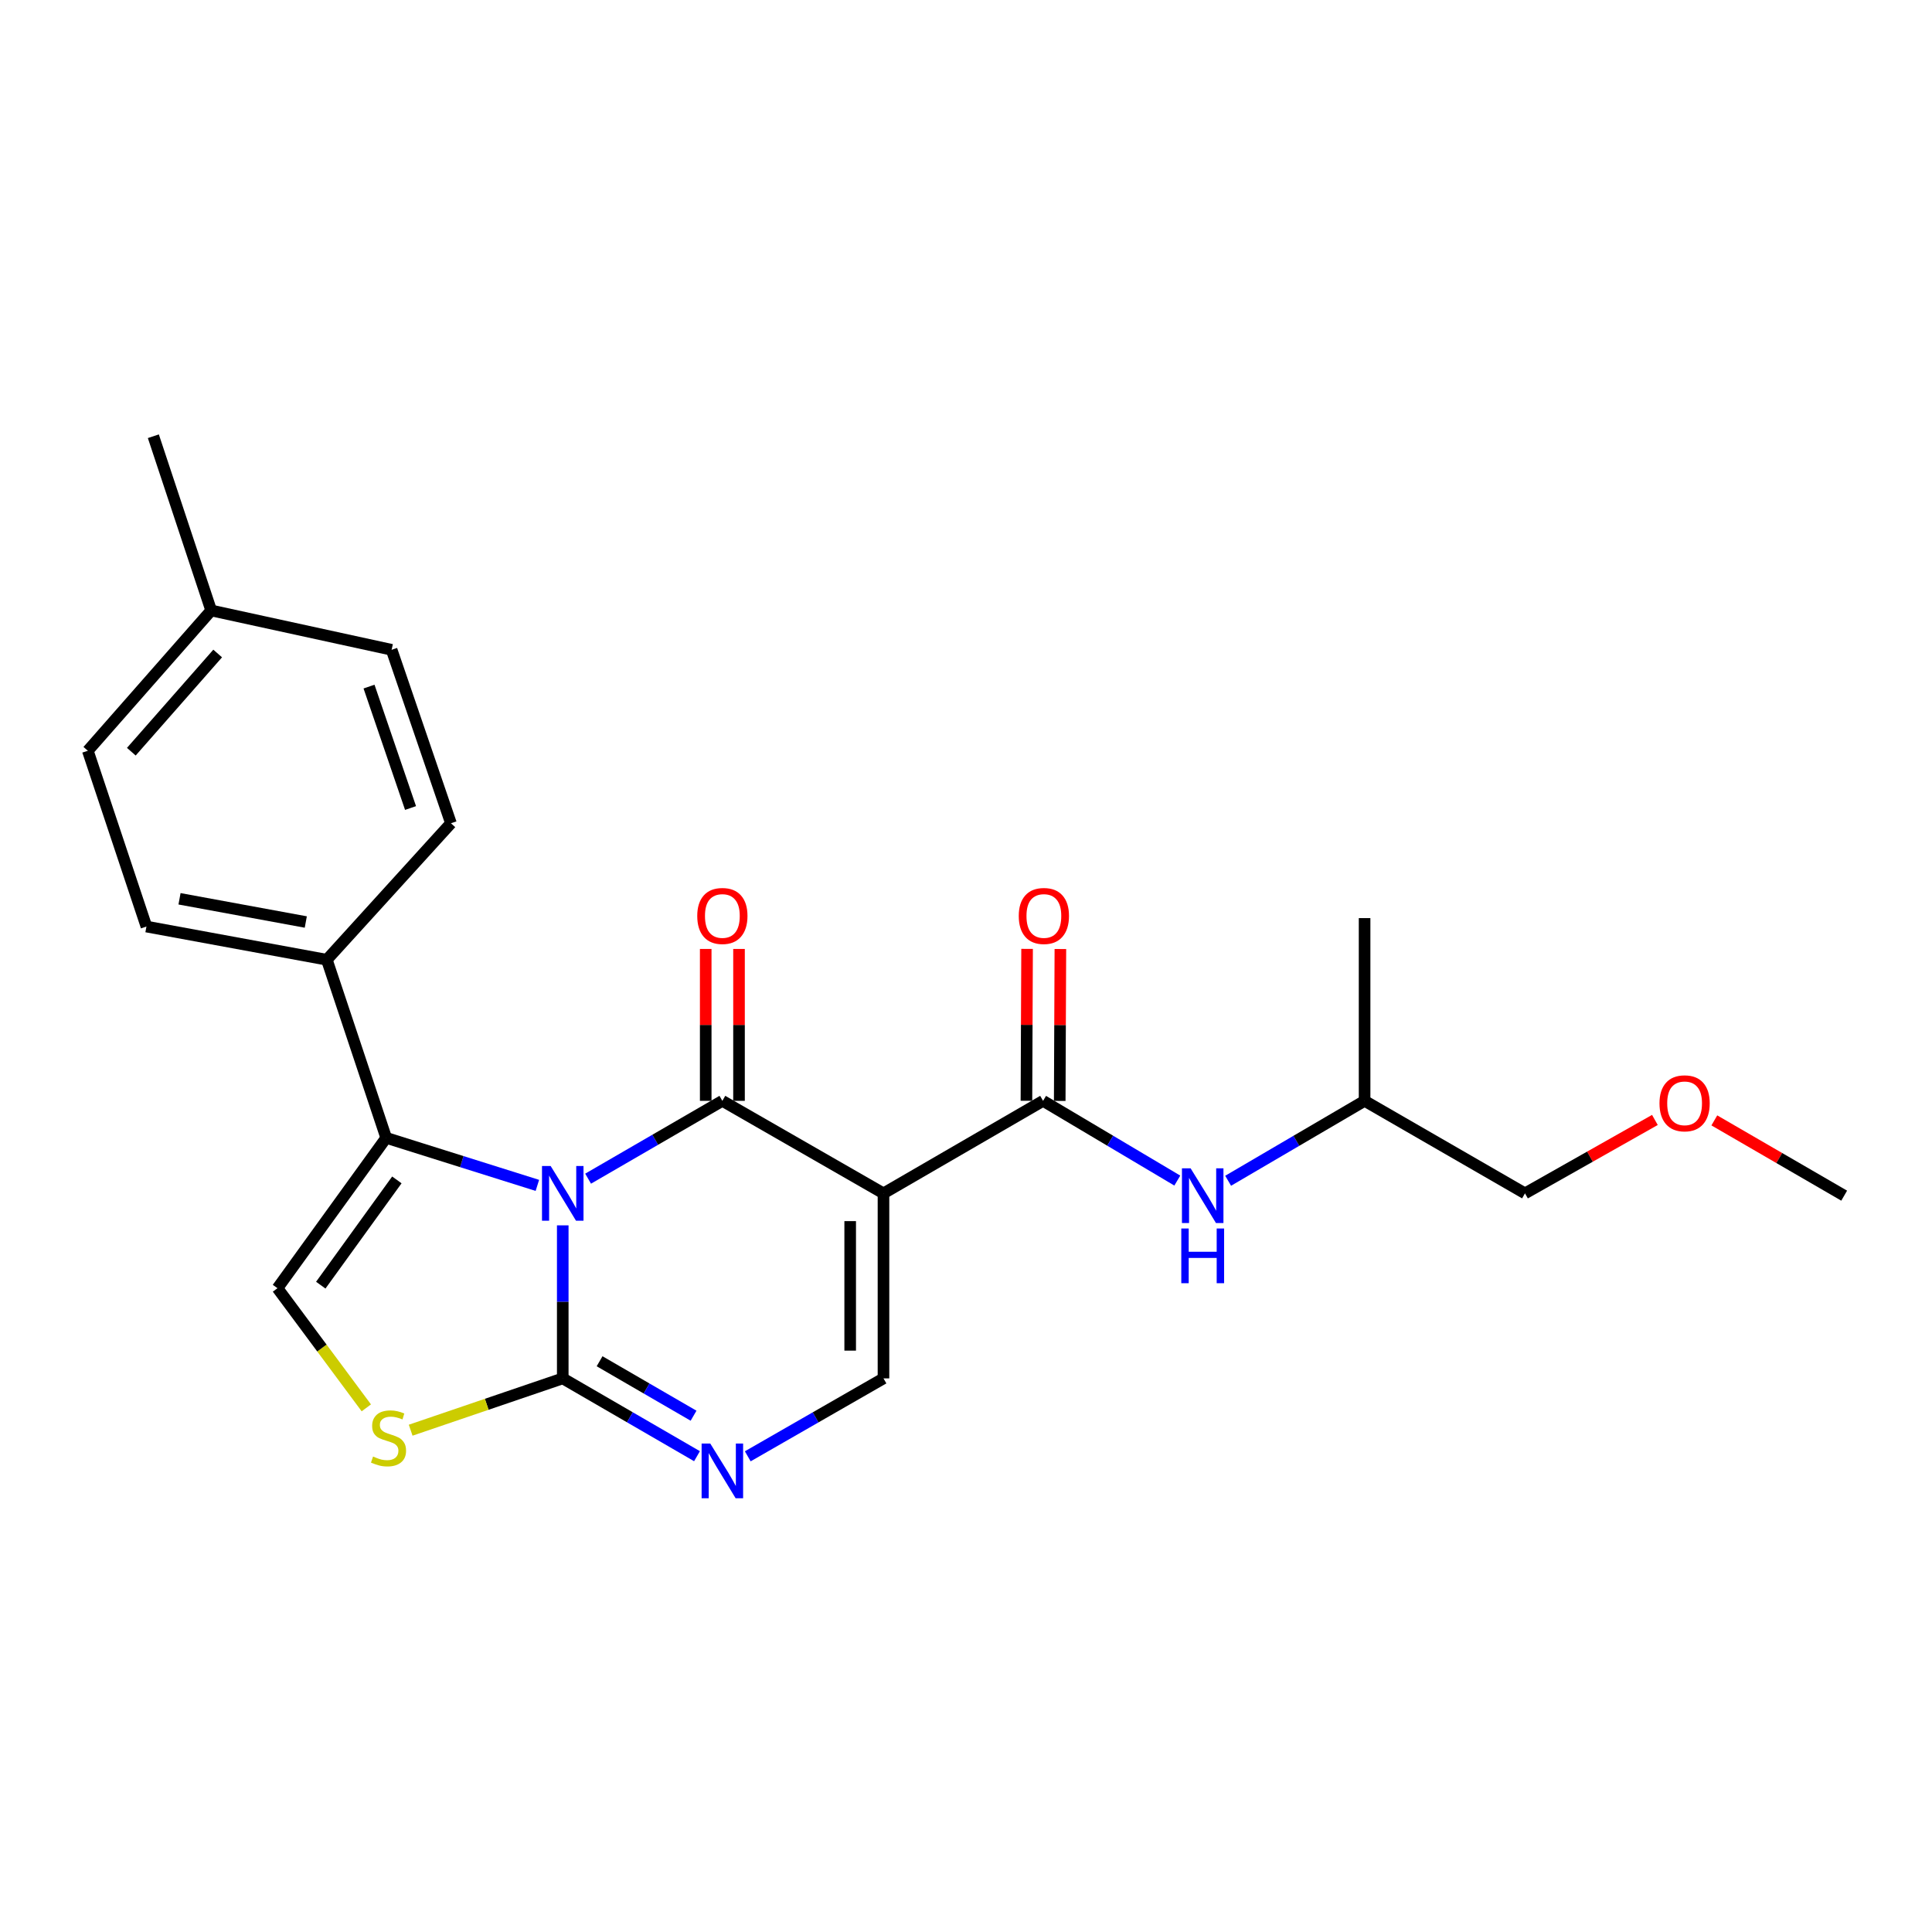 <?xml version='1.0' encoding='iso-8859-1'?>
<svg version='1.1' baseProfile='full'
              xmlns='http://www.w3.org/2000/svg'
                      xmlns:rdkit='http://www.rdkit.org/xml'
                      xmlns:xlink='http://www.w3.org/1999/xlink'
                  xml:space='preserve'
width='1000px' height='1000px' viewBox='0 0 1000 1000'>
<!-- END OF HEADER -->
<rect style='opacity:1.0;fill:#FFFFFF;stroke:none' width='1000' height='1000' x='0' y='0'> </rect>
<path class='bond-0' d='M 304.405,610.077 L 339.15,589.936' style='fill:none;fill-rule:evenodd;stroke:#0000FF;stroke-width:6px;stroke-linecap:butt;stroke-linejoin:miter;stroke-opacity:1' />
<path class='bond-0' d='M 339.15,589.936 L 373.895,569.795' style='fill:none;fill-rule:evenodd;stroke:#000000;stroke-width:6px;stroke-linecap:butt;stroke-linejoin:miter;stroke-opacity:1' />
<path class='bond-2' d='M 291.278,634.24 L 291.278,673.845' style='fill:none;fill-rule:evenodd;stroke:#0000FF;stroke-width:6px;stroke-linecap:butt;stroke-linejoin:miter;stroke-opacity:1' />
<path class='bond-2' d='M 291.278,673.845 L 291.278,713.45' style='fill:none;fill-rule:evenodd;stroke:#000000;stroke-width:6px;stroke-linecap:butt;stroke-linejoin:miter;stroke-opacity:1' />
<path class='bond-3' d='M 278.143,613.555 L 239.016,601.25' style='fill:none;fill-rule:evenodd;stroke:#0000FF;stroke-width:6px;stroke-linecap:butt;stroke-linejoin:miter;stroke-opacity:1' />
<path class='bond-3' d='M 239.016,601.25 L 199.89,588.944' style='fill:none;fill-rule:evenodd;stroke:#000000;stroke-width:6px;stroke-linecap:butt;stroke-linejoin:miter;stroke-opacity:1' />
<path class='bond-1' d='M 373.895,569.795 L 457.289,617.686' style='fill:none;fill-rule:evenodd;stroke:#000000;stroke-width:6px;stroke-linecap:butt;stroke-linejoin:miter;stroke-opacity:1' />
<path class='bond-11' d='M 382.512,569.795 L 382.512,530.486' style='fill:none;fill-rule:evenodd;stroke:#000000;stroke-width:6px;stroke-linecap:butt;stroke-linejoin:miter;stroke-opacity:1' />
<path class='bond-11' d='M 382.512,530.486 L 382.512,491.177' style='fill:none;fill-rule:evenodd;stroke:#FF0000;stroke-width:6px;stroke-linecap:butt;stroke-linejoin:miter;stroke-opacity:1' />
<path class='bond-11' d='M 365.278,569.795 L 365.278,530.486' style='fill:none;fill-rule:evenodd;stroke:#000000;stroke-width:6px;stroke-linecap:butt;stroke-linejoin:miter;stroke-opacity:1' />
<path class='bond-11' d='M 365.278,530.486 L 365.278,491.177' style='fill:none;fill-rule:evenodd;stroke:#FF0000;stroke-width:6px;stroke-linecap:butt;stroke-linejoin:miter;stroke-opacity:1' />
<path class='bond-5' d='M 457.289,617.686 L 539.897,569.795' style='fill:none;fill-rule:evenodd;stroke:#000000;stroke-width:6px;stroke-linecap:butt;stroke-linejoin:miter;stroke-opacity:1' />
<path class='bond-25' d='M 457.289,617.686 L 457.289,713.45' style='fill:none;fill-rule:evenodd;stroke:#000000;stroke-width:6px;stroke-linecap:butt;stroke-linejoin:miter;stroke-opacity:1' />
<path class='bond-25' d='M 440.055,632.051 L 440.055,699.085' style='fill:none;fill-rule:evenodd;stroke:#000000;stroke-width:6px;stroke-linecap:butt;stroke-linejoin:miter;stroke-opacity:1' />
<path class='bond-4' d='M 291.278,713.45 L 326.023,733.587' style='fill:none;fill-rule:evenodd;stroke:#000000;stroke-width:6px;stroke-linecap:butt;stroke-linejoin:miter;stroke-opacity:1' />
<path class='bond-4' d='M 326.023,733.587 L 360.768,753.723' style='fill:none;fill-rule:evenodd;stroke:#0000FF;stroke-width:6px;stroke-linecap:butt;stroke-linejoin:miter;stroke-opacity:1' />
<path class='bond-4' d='M 310.343,704.58 L 334.665,718.676' style='fill:none;fill-rule:evenodd;stroke:#000000;stroke-width:6px;stroke-linecap:butt;stroke-linejoin:miter;stroke-opacity:1' />
<path class='bond-4' d='M 334.665,718.676 L 358.986,732.772' style='fill:none;fill-rule:evenodd;stroke:#0000FF;stroke-width:6px;stroke-linecap:butt;stroke-linejoin:miter;stroke-opacity:1' />
<path class='bond-7' d='M 291.278,713.45 L 251.918,726.859' style='fill:none;fill-rule:evenodd;stroke:#000000;stroke-width:6px;stroke-linecap:butt;stroke-linejoin:miter;stroke-opacity:1' />
<path class='bond-7' d='M 251.918,726.859 L 212.558,740.269' style='fill:none;fill-rule:evenodd;stroke:#CCCC00;stroke-width:6px;stroke-linecap:butt;stroke-linejoin:miter;stroke-opacity:1' />
<path class='bond-8' d='M 199.89,588.944 L 143.621,666.774' style='fill:none;fill-rule:evenodd;stroke:#000000;stroke-width:6px;stroke-linecap:butt;stroke-linejoin:miter;stroke-opacity:1' />
<path class='bond-8' d='M 205.416,610.716 L 166.028,665.197' style='fill:none;fill-rule:evenodd;stroke:#000000;stroke-width:6px;stroke-linecap:butt;stroke-linejoin:miter;stroke-opacity:1' />
<path class='bond-10' d='M 199.89,588.944 L 169.166,496.761' style='fill:none;fill-rule:evenodd;stroke:#000000;stroke-width:6px;stroke-linecap:butt;stroke-linejoin:miter;stroke-opacity:1' />
<path class='bond-6' d='M 387.039,753.784 L 422.164,733.617' style='fill:none;fill-rule:evenodd;stroke:#0000FF;stroke-width:6px;stroke-linecap:butt;stroke-linejoin:miter;stroke-opacity:1' />
<path class='bond-6' d='M 422.164,733.617 L 457.289,713.45' style='fill:none;fill-rule:evenodd;stroke:#000000;stroke-width:6px;stroke-linecap:butt;stroke-linejoin:miter;stroke-opacity:1' />
<path class='bond-9' d='M 539.897,569.795 L 574.634,590.431' style='fill:none;fill-rule:evenodd;stroke:#000000;stroke-width:6px;stroke-linecap:butt;stroke-linejoin:miter;stroke-opacity:1' />
<path class='bond-9' d='M 574.634,590.431 L 609.372,611.066' style='fill:none;fill-rule:evenodd;stroke:#0000FF;stroke-width:6px;stroke-linecap:butt;stroke-linejoin:miter;stroke-opacity:1' />
<path class='bond-12' d='M 548.513,569.832 L 548.682,530.523' style='fill:none;fill-rule:evenodd;stroke:#000000;stroke-width:6px;stroke-linecap:butt;stroke-linejoin:miter;stroke-opacity:1' />
<path class='bond-12' d='M 548.682,530.523 L 548.851,491.214' style='fill:none;fill-rule:evenodd;stroke:#FF0000;stroke-width:6px;stroke-linecap:butt;stroke-linejoin:miter;stroke-opacity:1' />
<path class='bond-12' d='M 531.28,569.758 L 531.449,530.449' style='fill:none;fill-rule:evenodd;stroke:#000000;stroke-width:6px;stroke-linecap:butt;stroke-linejoin:miter;stroke-opacity:1' />
<path class='bond-12' d='M 531.449,530.449 L 531.618,491.14' style='fill:none;fill-rule:evenodd;stroke:#FF0000;stroke-width:6px;stroke-linecap:butt;stroke-linejoin:miter;stroke-opacity:1' />
<path class='bond-24' d='M 189.606,728.701 L 166.614,697.738' style='fill:none;fill-rule:evenodd;stroke:#CCCC00;stroke-width:6px;stroke-linecap:butt;stroke-linejoin:miter;stroke-opacity:1' />
<path class='bond-24' d='M 166.614,697.738 L 143.621,666.774' style='fill:none;fill-rule:evenodd;stroke:#000000;stroke-width:6px;stroke-linecap:butt;stroke-linejoin:miter;stroke-opacity:1' />
<path class='bond-18' d='M 635.682,611.161 L 670.996,590.478' style='fill:none;fill-rule:evenodd;stroke:#0000FF;stroke-width:6px;stroke-linecap:butt;stroke-linejoin:miter;stroke-opacity:1' />
<path class='bond-18' d='M 670.996,590.478 L 706.31,569.795' style='fill:none;fill-rule:evenodd;stroke:#000000;stroke-width:6px;stroke-linecap:butt;stroke-linejoin:miter;stroke-opacity:1' />
<path class='bond-13' d='M 169.166,496.761 L 75.796,479.585' style='fill:none;fill-rule:evenodd;stroke:#000000;stroke-width:6px;stroke-linecap:butt;stroke-linejoin:miter;stroke-opacity:1' />
<path class='bond-13' d='M 158.278,477.235 L 92.919,465.212' style='fill:none;fill-rule:evenodd;stroke:#000000;stroke-width:6px;stroke-linecap:butt;stroke-linejoin:miter;stroke-opacity:1' />
<path class='bond-14' d='M 169.166,496.761 L 233.41,426.121' style='fill:none;fill-rule:evenodd;stroke:#000000;stroke-width:6px;stroke-linecap:butt;stroke-linejoin:miter;stroke-opacity:1' />
<path class='bond-16' d='M 75.796,479.585 L 45.455,388.59' style='fill:none;fill-rule:evenodd;stroke:#000000;stroke-width:6px;stroke-linecap:butt;stroke-linejoin:miter;stroke-opacity:1' />
<path class='bond-15' d='M 233.41,426.121 L 202.705,336.333' style='fill:none;fill-rule:evenodd;stroke:#000000;stroke-width:6px;stroke-linecap:butt;stroke-linejoin:miter;stroke-opacity:1' />
<path class='bond-15' d='M 212.497,418.23 L 191.004,355.377' style='fill:none;fill-rule:evenodd;stroke:#000000;stroke-width:6px;stroke-linecap:butt;stroke-linejoin:miter;stroke-opacity:1' />
<path class='bond-17' d='M 202.705,336.333 L 109.306,315.977' style='fill:none;fill-rule:evenodd;stroke:#000000;stroke-width:6px;stroke-linecap:butt;stroke-linejoin:miter;stroke-opacity:1' />
<path class='bond-26' d='M 45.455,388.59 L 109.306,315.977' style='fill:none;fill-rule:evenodd;stroke:#000000;stroke-width:6px;stroke-linecap:butt;stroke-linejoin:miter;stroke-opacity:1' />
<path class='bond-26' d='M 67.974,389.078 L 112.67,338.25' style='fill:none;fill-rule:evenodd;stroke:#000000;stroke-width:6px;stroke-linecap:butt;stroke-linejoin:miter;stroke-opacity:1' />
<path class='bond-21' d='M 109.306,315.977 L 79.377,225.796' style='fill:none;fill-rule:evenodd;stroke:#000000;stroke-width:6px;stroke-linecap:butt;stroke-linejoin:miter;stroke-opacity:1' />
<path class='bond-20' d='M 706.31,569.795 L 789.329,617.686' style='fill:none;fill-rule:evenodd;stroke:#000000;stroke-width:6px;stroke-linecap:butt;stroke-linejoin:miter;stroke-opacity:1' />
<path class='bond-23' d='M 706.31,569.795 L 706.31,475.209' style='fill:none;fill-rule:evenodd;stroke:#000000;stroke-width:6px;stroke-linecap:butt;stroke-linejoin:miter;stroke-opacity:1' />
<path class='bond-19' d='M 856.574,579.68 L 822.952,598.683' style='fill:none;fill-rule:evenodd;stroke:#FF0000;stroke-width:6px;stroke-linecap:butt;stroke-linejoin:miter;stroke-opacity:1' />
<path class='bond-19' d='M 822.952,598.683 L 789.329,617.686' style='fill:none;fill-rule:evenodd;stroke:#000000;stroke-width:6px;stroke-linecap:butt;stroke-linejoin:miter;stroke-opacity:1' />
<path class='bond-22' d='M 887.334,579.912 L 920.94,599.393' style='fill:none;fill-rule:evenodd;stroke:#FF0000;stroke-width:6px;stroke-linecap:butt;stroke-linejoin:miter;stroke-opacity:1' />
<path class='bond-22' d='M 920.94,599.393 L 954.545,618.874' style='fill:none;fill-rule:evenodd;stroke:#000000;stroke-width:6px;stroke-linecap:butt;stroke-linejoin:miter;stroke-opacity:1' />
<path  class='atom-0' d='M 285.018 603.526
L 294.298 618.526
Q 295.218 620.006, 296.698 622.686
Q 298.178 625.366, 298.258 625.526
L 298.258 603.526
L 302.018 603.526
L 302.018 631.846
L 298.138 631.846
L 288.178 615.446
Q 287.018 613.526, 285.778 611.326
Q 284.578 609.126, 284.218 608.446
L 284.218 631.846
L 280.538 631.846
L 280.538 603.526
L 285.018 603.526
' fill='#0000FF'/>
<path  class='atom-5' d='M 367.635 747.171
L 376.915 762.171
Q 377.835 763.651, 379.315 766.331
Q 380.795 769.011, 380.875 769.171
L 380.875 747.171
L 384.635 747.171
L 384.635 775.491
L 380.755 775.491
L 370.795 759.091
Q 369.635 757.171, 368.395 754.971
Q 367.195 752.771, 366.835 752.091
L 366.835 775.491
L 363.155 775.491
L 363.155 747.171
L 367.635 747.171
' fill='#0000FF'/>
<path  class='atom-8' d='M 193.096 753.894
Q 193.416 754.014, 194.736 754.574
Q 196.056 755.134, 197.496 755.494
Q 198.976 755.814, 200.416 755.814
Q 203.096 755.814, 204.656 754.534
Q 206.216 753.214, 206.216 750.934
Q 206.216 749.374, 205.416 748.414
Q 204.656 747.454, 203.456 746.934
Q 202.256 746.414, 200.256 745.814
Q 197.736 745.054, 196.216 744.334
Q 194.736 743.614, 193.656 742.094
Q 192.616 740.574, 192.616 738.014
Q 192.616 734.454, 195.016 732.254
Q 197.456 730.054, 202.256 730.054
Q 205.536 730.054, 209.256 731.614
L 208.336 734.694
Q 204.936 733.294, 202.376 733.294
Q 199.616 733.294, 198.096 734.454
Q 196.576 735.574, 196.616 737.534
Q 196.616 739.054, 197.376 739.974
Q 198.176 740.894, 199.296 741.414
Q 200.456 741.934, 202.376 742.534
Q 204.936 743.334, 206.456 744.134
Q 207.976 744.934, 209.056 746.574
Q 210.176 748.174, 210.176 750.934
Q 210.176 754.854, 207.536 756.974
Q 204.936 759.054, 200.576 759.054
Q 198.056 759.054, 196.136 758.494
Q 194.256 757.974, 192.016 757.054
L 193.096 753.894
' fill='#CCCC00'/>
<path  class='atom-10' d='M 616.254 604.714
L 625.534 619.714
Q 626.454 621.194, 627.934 623.874
Q 629.414 626.554, 629.494 626.714
L 629.494 604.714
L 633.254 604.714
L 633.254 633.034
L 629.374 633.034
L 619.414 616.634
Q 618.254 614.714, 617.014 612.514
Q 615.814 610.314, 615.454 609.634
L 615.454 633.034
L 611.774 633.034
L 611.774 604.714
L 616.254 604.714
' fill='#0000FF'/>
<path  class='atom-10' d='M 611.434 635.866
L 615.274 635.866
L 615.274 647.906
L 629.754 647.906
L 629.754 635.866
L 633.594 635.866
L 633.594 664.186
L 629.754 664.186
L 629.754 651.106
L 615.274 651.106
L 615.274 664.186
L 611.434 664.186
L 611.434 635.866
' fill='#0000FF'/>
<path  class='atom-12' d='M 360.895 474.102
Q 360.895 467.302, 364.255 463.502
Q 367.615 459.702, 373.895 459.702
Q 380.175 459.702, 383.535 463.502
Q 386.895 467.302, 386.895 474.102
Q 386.895 480.982, 383.495 484.902
Q 380.095 488.782, 373.895 488.782
Q 367.655 488.782, 364.255 484.902
Q 360.895 481.022, 360.895 474.102
M 373.895 485.582
Q 378.215 485.582, 380.535 482.702
Q 382.895 479.782, 382.895 474.102
Q 382.895 468.542, 380.535 465.742
Q 378.215 462.902, 373.895 462.902
Q 369.575 462.902, 367.215 465.702
Q 364.895 468.502, 364.895 474.102
Q 364.895 479.822, 367.215 482.702
Q 369.575 485.582, 373.895 485.582
' fill='#FF0000'/>
<path  class='atom-13' d='M 527.308 474.102
Q 527.308 467.302, 530.668 463.502
Q 534.028 459.702, 540.308 459.702
Q 546.588 459.702, 549.948 463.502
Q 553.308 467.302, 553.308 474.102
Q 553.308 480.982, 549.908 484.902
Q 546.508 488.782, 540.308 488.782
Q 534.068 488.782, 530.668 484.902
Q 527.308 481.022, 527.308 474.102
M 540.308 485.582
Q 544.628 485.582, 546.948 482.702
Q 549.308 479.782, 549.308 474.102
Q 549.308 468.542, 546.948 465.742
Q 544.628 462.902, 540.308 462.902
Q 535.988 462.902, 533.628 465.702
Q 531.308 468.502, 531.308 474.102
Q 531.308 479.822, 533.628 482.702
Q 535.988 485.582, 540.308 485.582
' fill='#FF0000'/>
<path  class='atom-20' d='M 858.947 571.072
Q 858.947 564.272, 862.307 560.472
Q 865.667 556.672, 871.947 556.672
Q 878.227 556.672, 881.587 560.472
Q 884.947 564.272, 884.947 571.072
Q 884.947 577.952, 881.547 581.872
Q 878.147 585.752, 871.947 585.752
Q 865.707 585.752, 862.307 581.872
Q 858.947 577.992, 858.947 571.072
M 871.947 582.552
Q 876.267 582.552, 878.587 579.672
Q 880.947 576.752, 880.947 571.072
Q 880.947 565.512, 878.587 562.712
Q 876.267 559.872, 871.947 559.872
Q 867.627 559.872, 865.267 562.672
Q 862.947 565.472, 862.947 571.072
Q 862.947 576.792, 865.267 579.672
Q 867.627 582.552, 871.947 582.552
' fill='#FF0000'/>
</svg>
